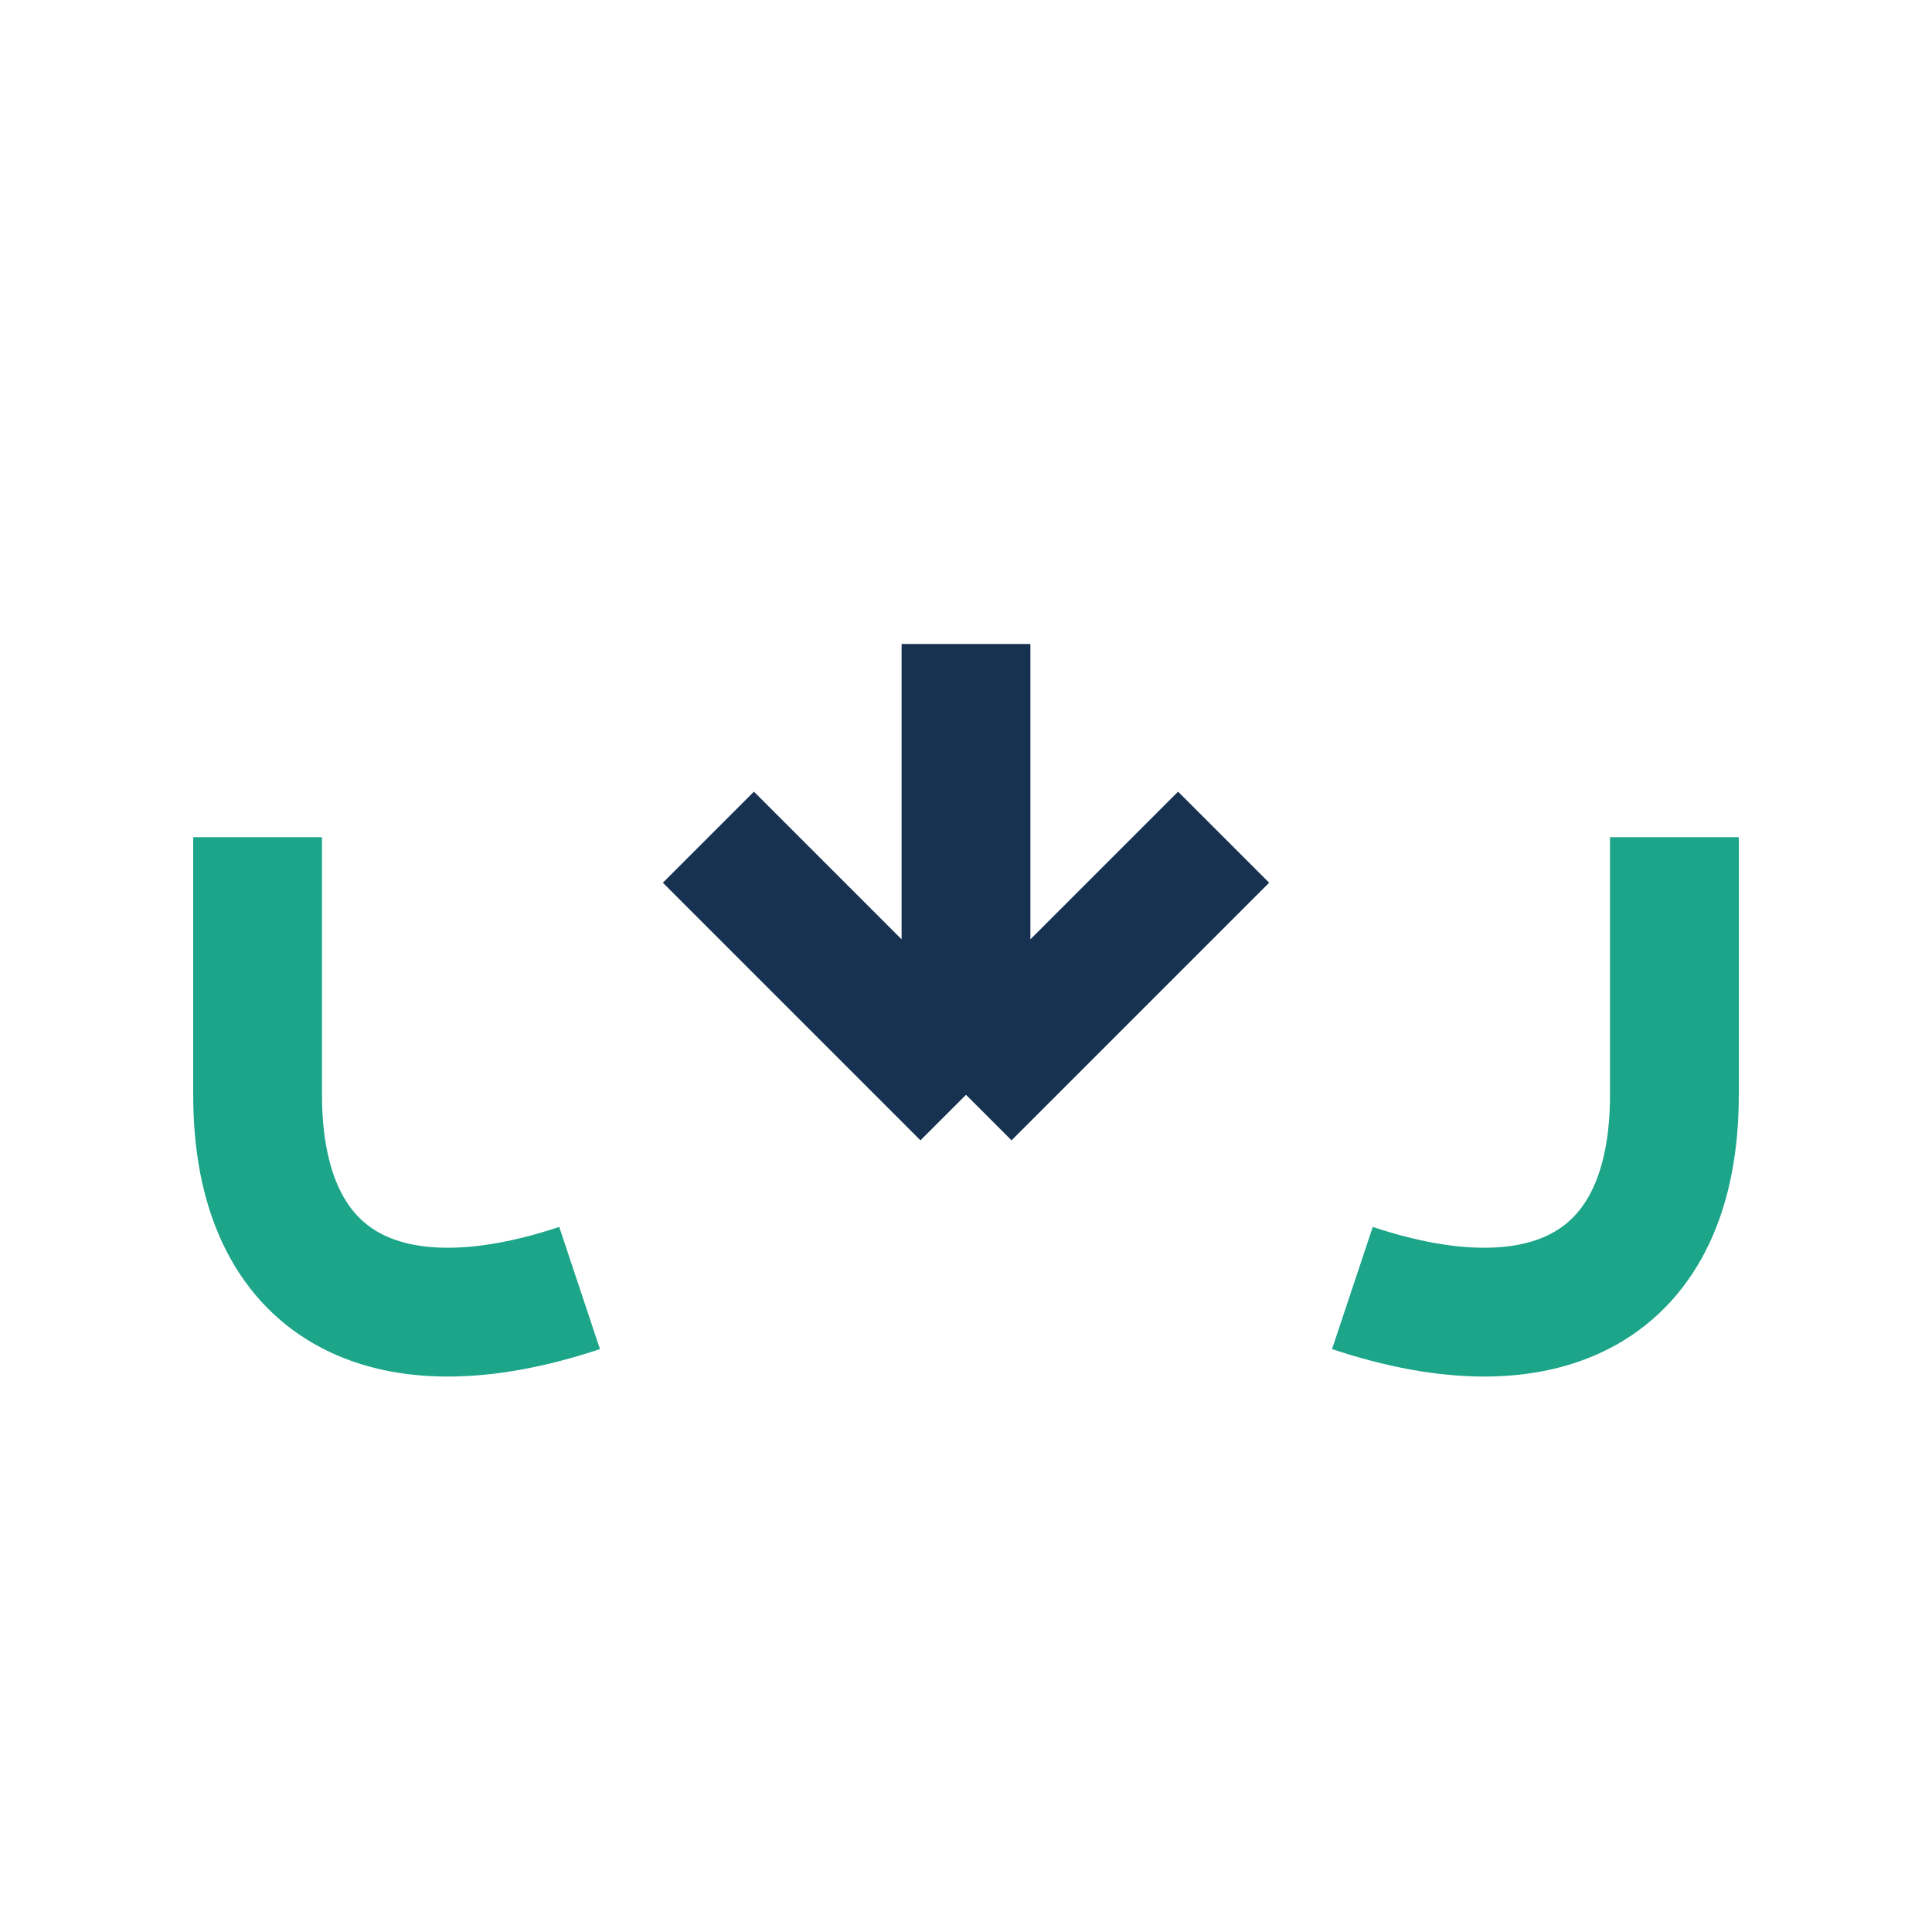 <?xml version="1.0" encoding="UTF-8"?>
<svg xmlns="http://www.w3.org/2000/svg" width="30" height="30" viewBox="0 0 30 30"><path d="M9 20c-3 1-5 0-5-3V13m17 7c3 1 5 0 5-3V13" fill="none" stroke="#1CA589" stroke-width="2"/><path d="M15 10v7m0 0l-4-4m4 4l4-4" fill="none" stroke="#163250" stroke-width="2"/></svg>